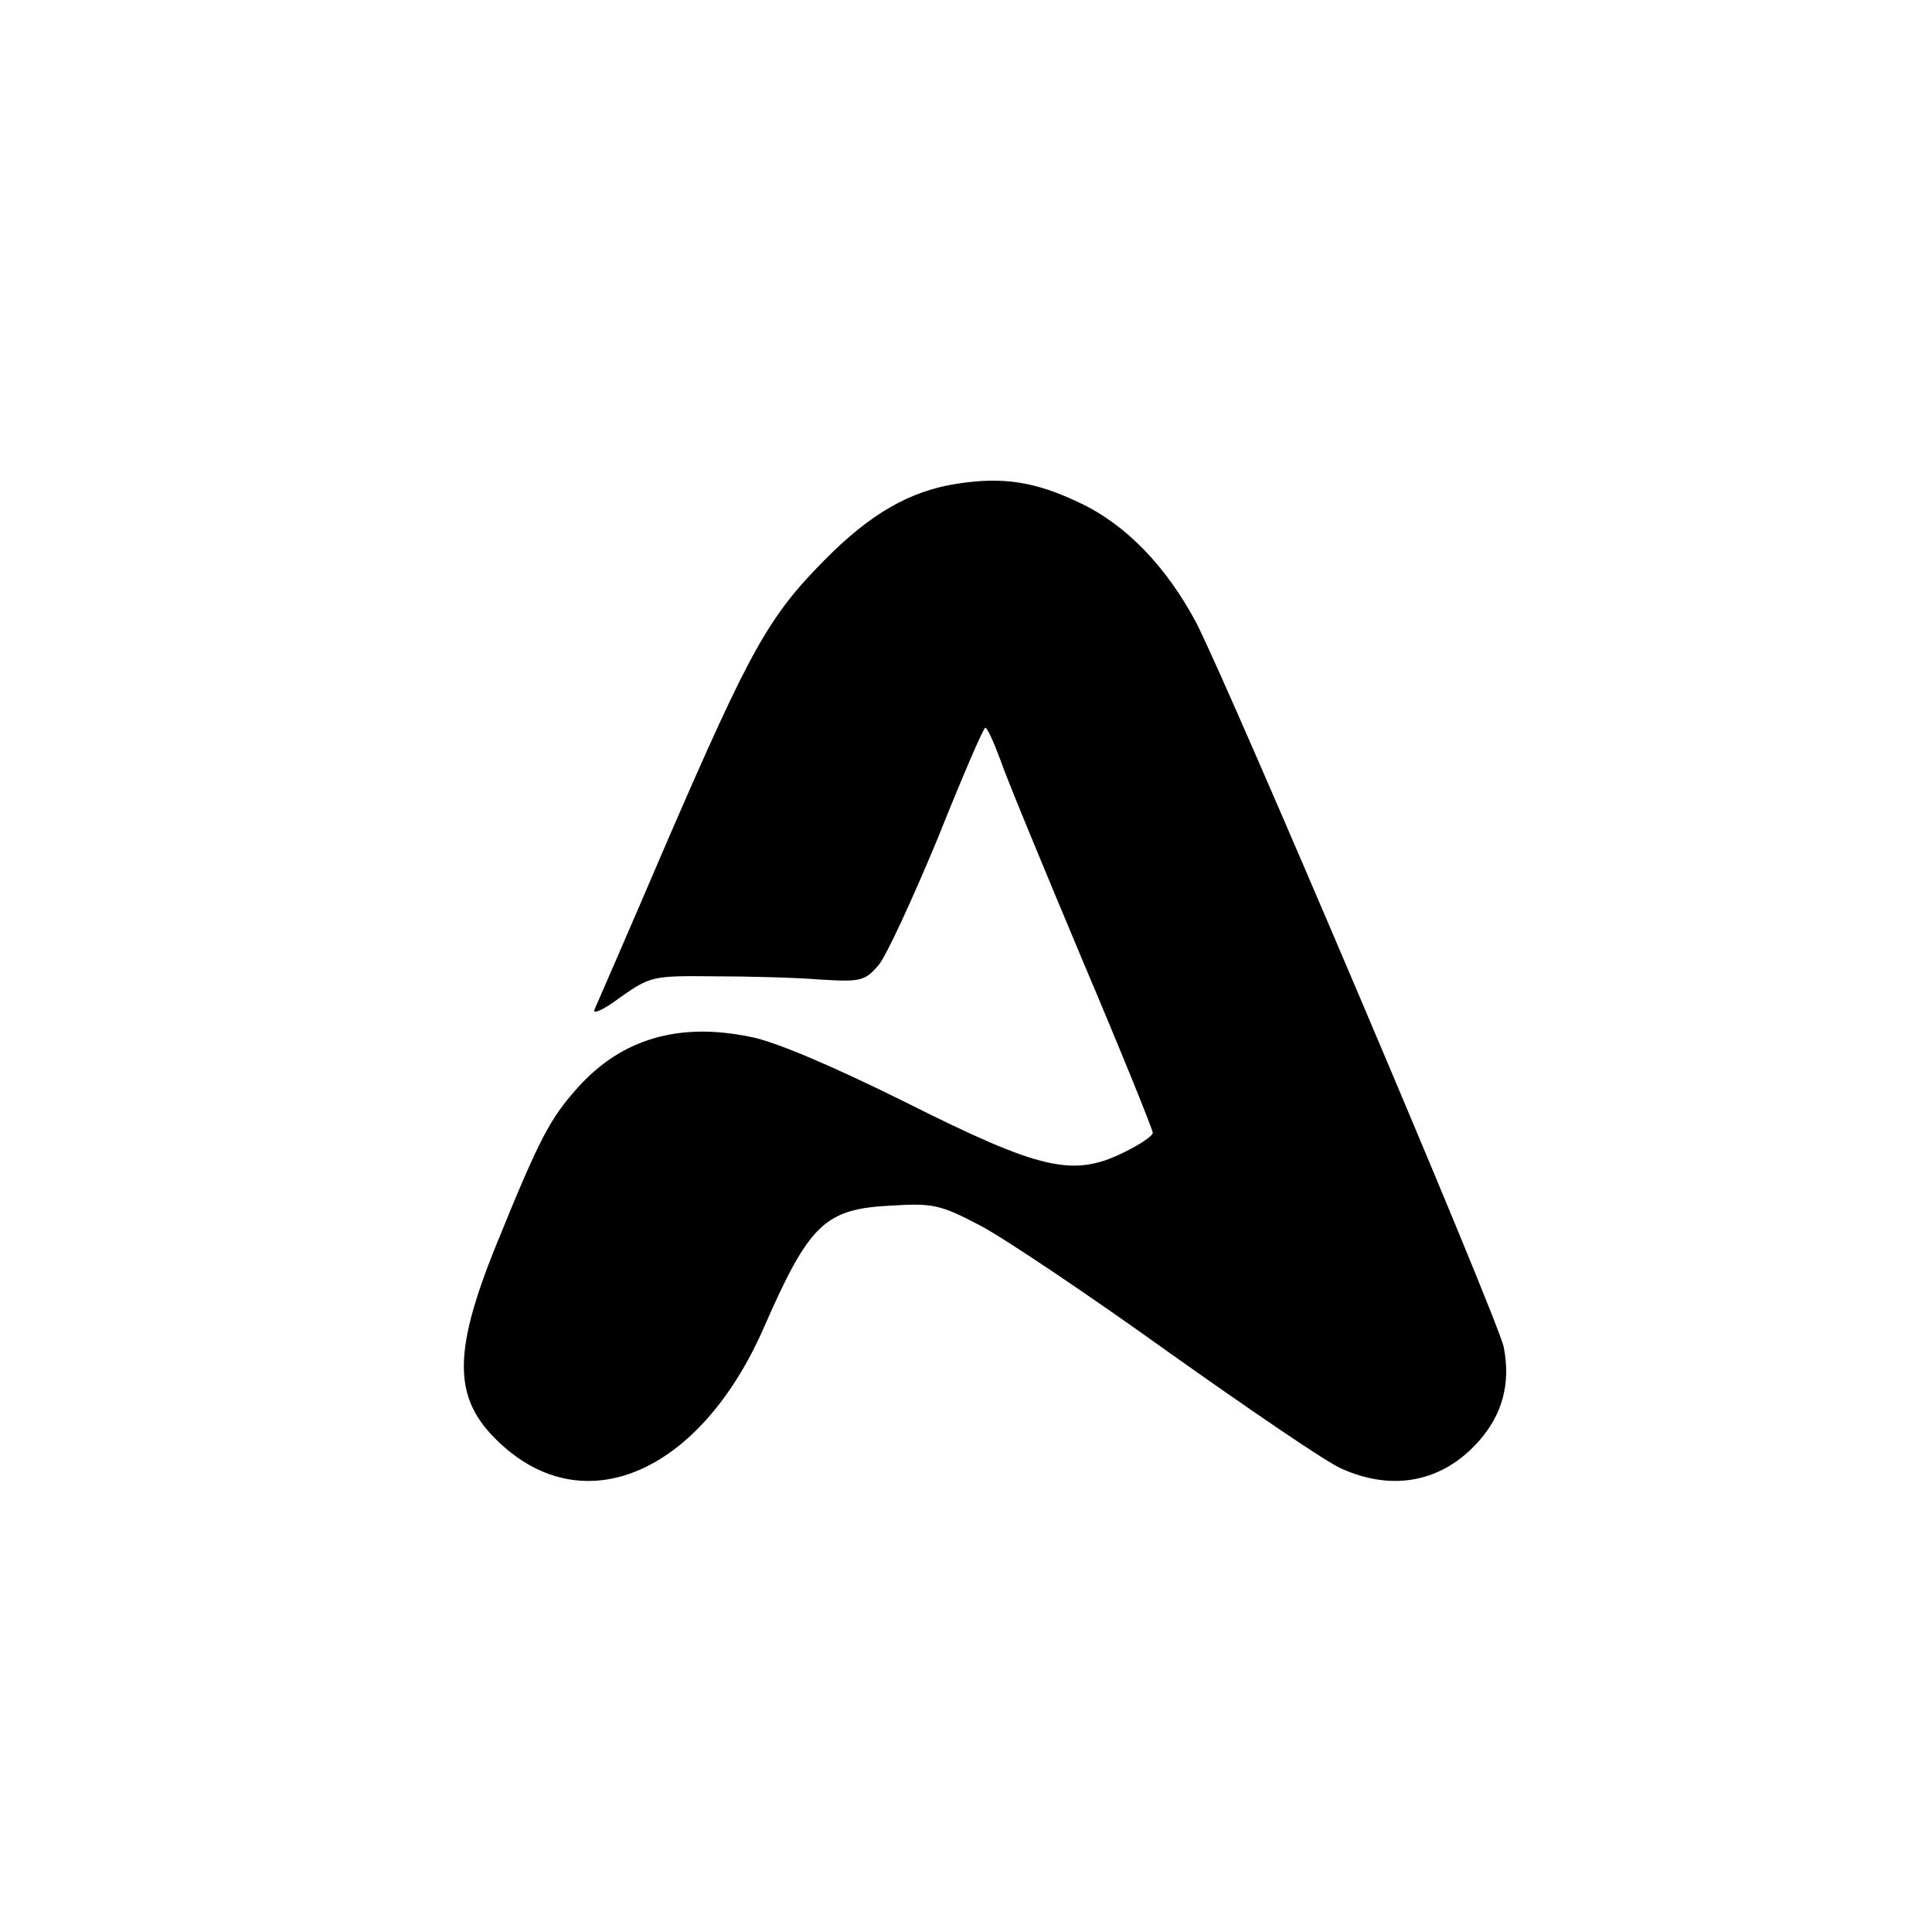 <svg xmlns="http://www.w3.org/2000/svg"
 width="32" height="32" viewBox="0 0 300 300"
 preserveAspectRatio="xMidYMid meet">
  <!-- Main logo shape -->
  <g transform="translate(0,300) scale(0.1,-0.1)"
  fill="#000000" stroke="none">
    <path d="M1487 2249 c-74 -11 -136 -47 -207 -119 -87 -88 -115 -139 -243 -434
    -59 -138 -111 -257 -114 -264 -3 -8 16 1 41 20 46 32 50 33 144 32 53 0 128
    -2 165 -5 64 -4 70 -2 91 22 12 14 53 103 92 197 38 95 71 172 74 172 3 0 13
    -22 23 -49 9 -27 67 -167 127 -310 61 -144 110 -265 110 -270 0 -5 -21 -19
    -46 -31 -78 -38 -128 -27 -339 79 -113 56 -202 94 -240 101 -111 23 -200 -3
    -268 -79 -43 -48 -59 -78 -126 -243 -71 -175 -68 -245 12 -315 131 -115 305
    -36 402 183 72 165 96 187 200 192 64 4 76 1 137 -31 38 -20 169 -108 293
    -197 124 -88 244 -170 267 -180 81 -37 159 -21 215 43 36 41 49 89 38 145 -7
    40 -428 1030 -478 1126 -46 86 -108 151 -180 185 -69 33 -119 41 -190 30z" />
  </g>
  
  <!-- Dark mode version -->
  <style>
    @media (prefers-color-scheme: dark) {
      g {
        fill: #ffffff;
      }
    }
  </style>
</svg> 